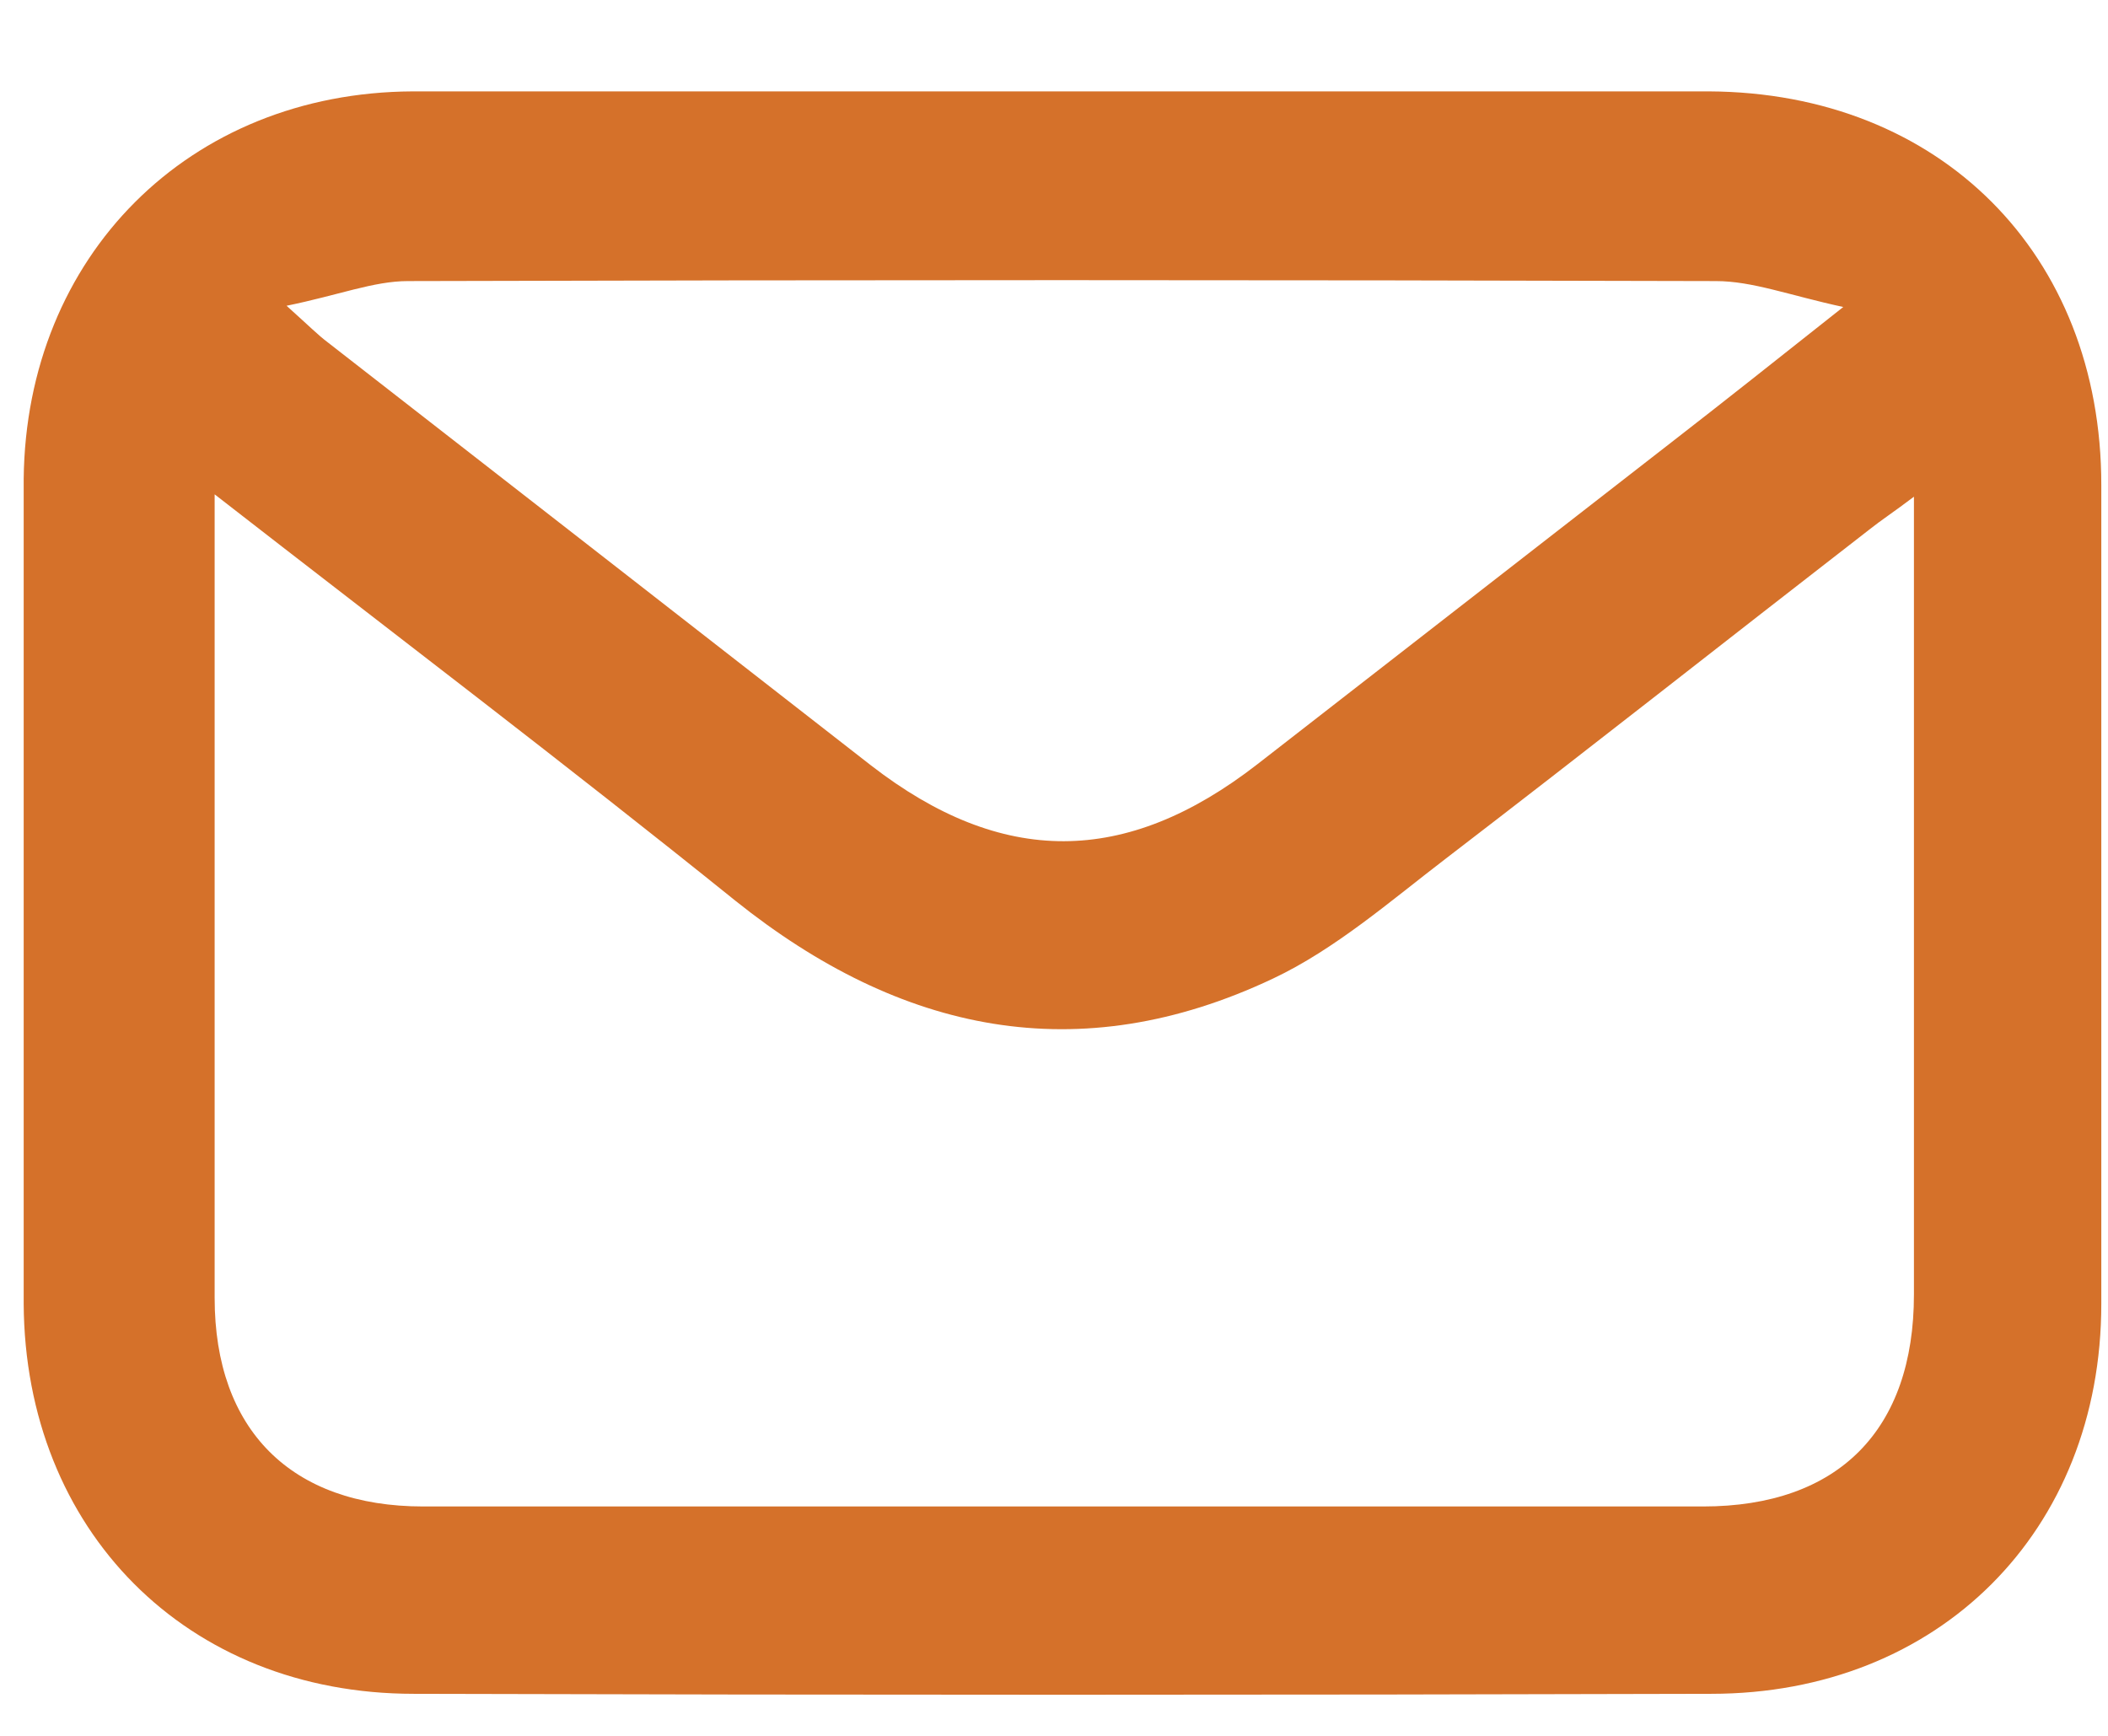 <svg xmlns="http://www.w3.org/2000/svg" width="17" height="14" viewBox="0 0 17 14" fill="none"><path d="M8.602 0.737C10.332 0.737 12.061 0.737 13.781 0.737C15.644 0.746 16.946 2.048 16.946 3.911C16.946 6.115 16.946 8.311 16.946 10.515C16.946 12.35 15.634 13.661 13.8 13.661C10.312 13.671 6.825 13.671 3.337 13.661C1.503 13.661 0.201 12.34 0.191 10.515C0.191 8.301 0.191 6.077 0.191 3.863C0.21 2.067 1.522 0.746 3.328 0.737C5.086 0.737 6.844 0.737 8.602 0.737ZM1.731 3.987C1.731 6.22 1.731 8.349 1.731 10.468C1.731 11.532 2.349 12.15 3.413 12.15C6.853 12.15 10.293 12.15 13.734 12.15C14.827 12.15 15.435 11.532 15.435 10.44C15.435 8.463 15.435 6.477 15.435 4.5C15.435 4.367 15.435 4.224 15.435 4.006C15.273 4.129 15.169 4.196 15.074 4.272C13.933 5.156 12.802 6.049 11.662 6.923C11.215 7.265 10.769 7.655 10.265 7.893C8.697 8.634 7.262 8.33 5.931 7.265C4.563 6.163 3.185 5.118 1.731 3.987ZM2.311 2.466C2.501 2.637 2.567 2.704 2.643 2.761C4.107 3.901 5.561 5.032 7.024 6.173C8.079 6.99 9.077 6.99 10.141 6.163C11.253 5.298 12.365 4.433 13.477 3.569C13.895 3.245 14.313 2.913 14.865 2.476C14.427 2.381 14.133 2.267 13.838 2.267C10.322 2.257 6.806 2.257 3.289 2.267C3.014 2.267 2.729 2.381 2.311 2.466Z" fill="#D5712A"></path></svg>